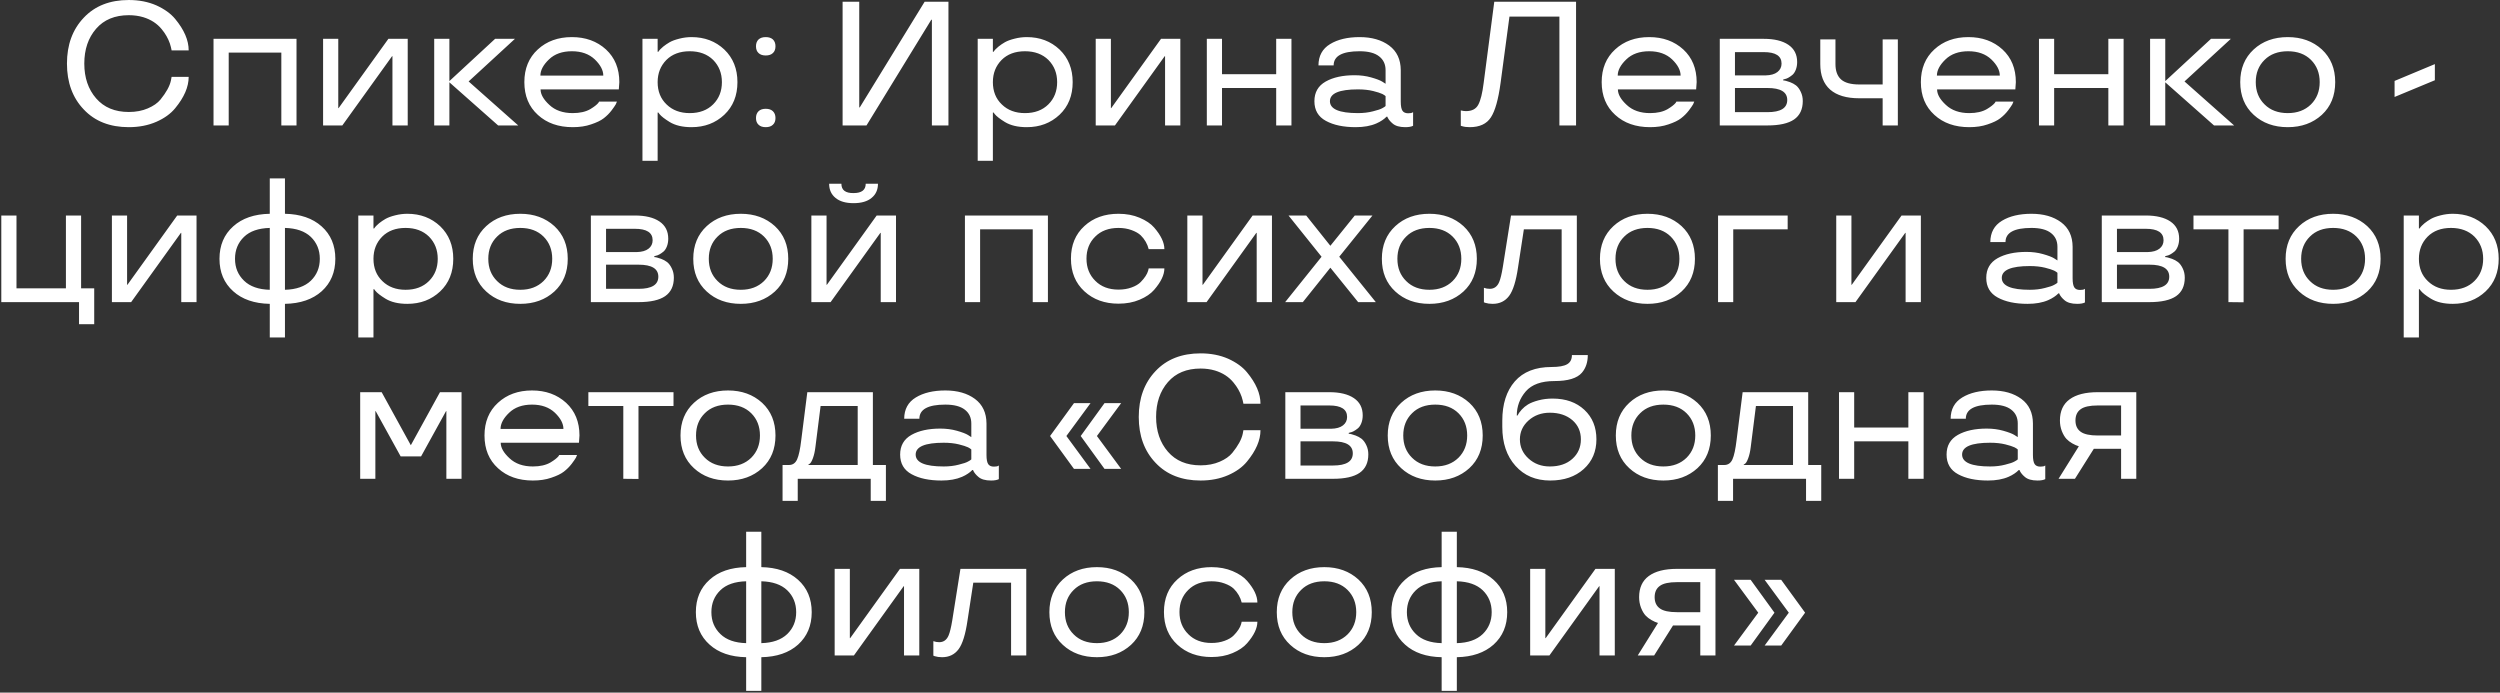 <?xml version="1.0" encoding="UTF-8"?> <svg xmlns="http://www.w3.org/2000/svg" width="1415" height="392" viewBox="0 0 1415 392" fill="none"><rect x="0" y="0" width="1415" height="392" fill="#333333" stroke="none"/><path d="M72.906 63.383C76.943 63.383 80.54 62.699 83.697 61.332C86.822 59.997 89.199 58.337 90.826 56.352C94.081 52.348 96.051 48.767 96.734 45.609L97.125 43.51H106.793C106.793 49.174 104.238 55.098 99.127 61.283C96.555 64.408 93.007 66.963 88.482 68.949C83.86 70.967 78.668 71.977 72.906 71.977C62.197 71.977 53.7 68.64 47.418 61.967C41.07 55.326 37.897 46.667 37.897 35.99C37.897 25.346 41.07 16.687 47.418 10.014C53.7 3.34 62.197 0.004 72.906 0.004C78.668 0.004 83.86 1.013 88.482 3.031C93.072 5.115 96.62 7.67 99.127 10.697C104.238 16.85 106.793 22.79 106.793 28.52H97.125C97.092 28.454 97.06 28.275 97.027 27.982C96.995 27.657 96.897 27.217 96.734 26.664C96.604 26.111 96.409 25.427 96.148 24.613C95.139 21.716 93.593 19.014 91.51 16.508C88.906 13.318 85.422 11.055 81.061 9.721C78.522 8.972 75.803 8.598 72.906 8.598C64.996 8.598 58.828 11.153 54.4 16.264C49.941 21.407 47.711 27.982 47.711 35.99C47.711 43.965 49.941 50.525 54.4 55.668C58.86 60.811 65.029 63.383 72.906 63.383ZM167.828 71H159.234V29.789H129.449V71H120.855V21.977H167.828V71ZM230.768 71H222.125V31.791H221.93L193.756 71H182.867V21.977H191.461V61.185H191.656L219.83 21.977H230.768V71ZM293.316 71H281.939L254.352 46.586V71H245.758V21.977H254.352V45.902L280.23 21.977H291.461L265.24 46.098L293.316 71ZM350.543 46.488L350.25 50.59H305.963C305.963 53.389 307.623 56.319 310.943 59.379C314.231 62.471 318.642 64.018 324.176 64.018C328.245 64.018 331.581 63.253 334.186 61.723C336.334 60.421 337.831 59.249 338.678 58.207L339.068 57.523H349.176C348.98 58.012 348.769 58.516 348.541 59.037C348.118 59.786 347.32 60.941 346.148 62.504C344.879 64.164 343.398 65.645 341.705 66.947C340.077 68.217 337.685 69.372 334.527 70.414C331.533 71.456 328.082 71.977 324.176 71.977C316.07 71.977 309.495 69.665 304.449 65.043C299.339 60.421 296.783 54.236 296.783 46.488C296.783 38.806 299.322 32.637 304.4 27.982C309.446 23.328 315.875 21 323.688 21C331.435 21 337.864 23.328 342.975 27.982C348.02 32.637 350.543 38.806 350.543 46.488ZM336.676 33.647C333.421 30.554 329.091 29.008 323.688 29.008C318.219 29.008 313.889 30.554 310.699 33.647C307.477 36.739 305.865 39.783 305.865 42.777H341.461C341.461 39.783 339.866 36.739 336.676 33.647ZM372.223 91.019H363.629V21.977H372.223V29.301H372.613C373.199 28.389 374.127 27.413 375.396 26.371C376.536 25.46 377.757 24.63 379.059 23.881C380.458 23.1 382.281 22.432 384.527 21.879C386.806 21.293 389.101 21 391.412 21C398.801 21 404.986 23.344 409.967 28.031C414.915 32.784 417.389 38.936 417.389 46.488C417.389 54.105 414.915 60.258 409.967 64.945C404.986 69.633 398.801 71.977 391.412 71.977C386.334 71.977 382.2 71 379.01 69.047C376.21 67.322 374.306 65.841 373.297 64.603L372.613 63.676H372.223V91.019ZM403.668 59.037C406.956 55.749 408.6 51.566 408.6 46.488C408.6 41.475 406.956 37.292 403.668 33.94C400.315 30.652 395.888 29.008 390.387 29.008C384.853 29.008 380.442 30.652 377.154 33.94C373.867 37.292 372.223 41.475 372.223 46.488C372.223 51.697 373.915 55.912 377.301 59.135C380.654 62.39 385.016 64.018 390.387 64.018C395.921 64.018 400.348 62.357 403.668 59.037ZM429.352 70.609C428.375 69.731 427.887 68.461 427.887 66.801C427.887 65.173 428.375 63.887 429.352 62.943C430.296 62.032 431.646 61.576 433.404 61.576C435.162 61.576 436.513 62.032 437.457 62.943C438.434 63.887 438.922 65.173 438.922 66.801C438.922 68.461 438.434 69.731 437.457 70.609C436.513 71.521 435.162 71.977 433.404 71.977C431.646 71.977 430.296 71.521 429.352 70.609ZM429.352 30.033C428.375 29.154 427.887 27.869 427.887 26.176C427.887 24.548 428.375 23.262 429.352 22.318C430.328 21.439 431.679 21 433.404 21C435.13 21 436.48 21.439 437.457 22.318C438.434 23.262 438.922 24.548 438.922 26.176C438.922 27.869 438.434 29.154 437.457 30.033C436.513 30.945 435.162 31.4 433.404 31.4C431.646 31.4 430.296 30.945 429.352 30.033ZM527.447 11.185H527.105L490.436 71H476.91V0.98H486.334V60.795H486.627L523.346 0.98H536.822V71H527.447V11.185ZM561.969 91.019H553.375V21.977H561.969V29.301H562.359C562.945 28.389 563.873 27.413 565.143 26.371C566.282 25.46 567.503 24.63 568.805 23.881C570.204 23.1 572.027 22.432 574.273 21.879C576.552 21.293 578.847 21 581.158 21C588.548 21 594.732 23.344 599.713 28.031C604.661 32.784 607.135 38.936 607.135 46.488C607.135 54.105 604.661 60.258 599.713 64.945C594.732 69.633 588.548 71.977 581.158 71.977C576.08 71.977 571.946 71 568.756 69.047C565.956 67.322 564.052 65.841 563.043 64.603L562.359 63.676H561.969V91.019ZM593.414 59.037C596.702 55.749 598.346 51.566 598.346 46.488C598.346 41.475 596.702 37.292 593.414 33.94C590.061 30.652 585.634 29.008 580.133 29.008C574.599 29.008 570.188 30.652 566.9 33.94C563.613 37.292 561.969 41.475 561.969 46.488C561.969 51.697 563.661 55.912 567.047 59.135C570.4 62.39 574.762 64.018 580.133 64.018C585.667 64.018 590.094 62.357 593.414 59.037ZM668.072 71H659.43V31.791H659.234L631.061 71H620.172V21.977H628.766V61.185H628.961L657.135 21.977H668.072V71ZM730.963 71H722.32V49.809H691.656V71H683.062V21.977H691.656V41.996H722.32V21.977H730.963V71ZM743.951 57.279C743.951 52.266 746.083 48.555 750.348 46.147C754.579 43.77 760.016 42.582 766.656 42.582C770.042 42.582 773.167 42.989 776.031 43.803C779.026 44.649 781.126 45.447 782.33 46.195L784.234 47.416V39.701C784.234 36.381 783.014 33.777 780.572 31.889C778.131 29.968 774.452 29.008 769.537 29.008C759.739 29.008 754.84 31.677 754.84 37.016H746.246C746.279 31.612 748.476 27.592 752.838 24.955C757.167 22.318 762.734 21 769.537 21C776.373 21 781.956 22.595 786.285 25.785C790.615 29.008 792.796 33.647 792.828 39.701V57.523C792.828 59.997 793.154 61.723 793.805 62.699C794.456 63.643 795.53 64.115 797.027 64.115C798.329 64.115 799.192 63.936 799.615 63.578L799.811 63.48V71.195C798.801 71.716 797.337 71.977 795.416 71.977C792.161 71.977 789.752 71.277 788.189 69.877C786.952 68.835 786.041 67.745 785.455 66.606L785.211 66.019H784.82C784.007 66.833 783.176 67.517 782.33 68.07C781.321 68.754 780.214 69.356 779.01 69.877C775.82 71.277 771.93 71.977 767.34 71.977C760.406 71.977 754.775 70.788 750.445 68.412C746.116 66.068 743.951 62.357 743.951 57.279ZM768.609 50.59C758.03 50.59 752.74 52.82 752.74 57.279C752.74 61.772 758.03 64.018 768.609 64.018C771.734 64.018 774.583 63.676 777.154 62.992C779.693 62.374 781.435 61.788 782.379 61.234C783.258 60.779 783.876 60.372 784.234 60.014V54.398C783.876 54.04 783.258 53.633 782.379 53.178C781.272 52.657 779.547 52.103 777.203 51.518C774.697 50.899 771.832 50.59 768.609 50.59ZM827.447 71.391L826.812 71.195V62.504C827.919 62.764 828.896 62.895 829.742 62.895C833.128 62.895 835.455 61.674 836.725 59.232C838.027 56.791 839.036 52.706 839.752 46.977L845.758 0.98H892.047V71H882.623V9.379H854.352L849.322 46.977C848.053 56.319 846.23 62.797 843.854 66.41C841.477 70.121 837.473 71.977 831.842 71.977C830.149 71.977 828.684 71.781 827.447 71.391ZM960.309 46.488L960.016 50.59H915.729C915.729 53.389 917.389 56.319 920.709 59.379C923.997 62.471 928.408 64.018 933.941 64.018C938.01 64.018 941.347 63.253 943.951 61.723C946.1 60.421 947.597 59.249 948.443 58.207L948.834 57.523H958.941C958.746 58.012 958.535 58.516 958.307 59.037C957.883 59.786 957.086 60.941 955.914 62.504C954.645 64.164 953.163 65.645 951.471 66.947C949.843 68.217 947.451 69.372 944.293 70.414C941.298 71.456 937.848 71.977 933.941 71.977C925.836 71.977 919.26 69.665 914.215 65.043C909.104 60.421 906.549 54.236 906.549 46.488C906.549 38.806 909.088 32.637 914.166 27.982C919.212 23.328 925.641 21 933.453 21C941.201 21 947.63 23.328 952.74 27.982C957.786 32.637 960.309 38.806 960.309 46.488ZM946.441 33.647C943.186 30.554 938.857 29.008 933.453 29.008C927.984 29.008 923.655 30.554 920.465 33.647C917.242 36.739 915.631 39.783 915.631 42.777H951.227C951.227 39.783 949.632 36.739 946.441 33.647ZM1017.19 35.111C1017.19 36.706 1016.93 38.171 1016.41 39.506C1015.89 40.808 1015.24 41.785 1014.46 42.435C1012.73 43.835 1011.27 44.617 1010.06 44.779L1009.28 45.023V45.512C1010.03 45.512 1011.32 45.837 1013.14 46.488C1014.38 46.944 1015.52 47.562 1016.56 48.344C1017.63 49.223 1018.53 50.443 1019.24 52.006C1019.99 53.536 1020.37 55.261 1020.37 57.182C1020.37 61.869 1018.72 65.352 1015.44 67.631C1012.15 69.877 1007.13 71 1000.4 71H973.395V21.977H998.297C1004.25 21.977 1008.89 23.1 1012.21 25.346C1015.53 27.592 1017.19 30.847 1017.19 35.111ZM1011.58 56.596C1011.58 52.071 1007.85 49.809 1000.4 49.809H981.988V63.48H1000.4C1007.85 63.48 1011.58 61.185 1011.58 56.596ZM1008.36 35.99C1008.36 31.661 1005 29.496 998.297 29.496H981.988V42.68H999.273C1002.24 42.615 1004.48 41.98 1006.01 40.775C1007.57 39.571 1008.36 37.976 1008.36 35.99ZM1038.87 22.318V36.283C1038.87 40.124 1039.91 43.005 1042 44.926C1044.11 46.846 1047.55 47.807 1052.3 47.807H1065.58V22.318H1074.18V71H1065.58V55.619H1052.3C1045.11 55.619 1039.64 53.992 1035.89 50.736C1032.15 47.449 1030.28 42.631 1030.28 36.283V22.318H1038.87ZM1140.97 46.488L1140.68 50.59H1096.39C1096.39 53.389 1098.05 56.319 1101.37 59.379C1104.66 62.471 1109.07 64.018 1114.61 64.018C1118.67 64.018 1122.01 63.253 1124.62 61.723C1126.76 60.421 1128.26 59.249 1129.11 58.207L1129.5 57.523H1139.61C1139.41 58.012 1139.2 58.516 1138.97 59.037C1138.55 59.786 1137.75 60.941 1136.58 62.504C1135.31 64.164 1133.83 65.645 1132.13 66.947C1130.51 68.217 1128.11 69.372 1124.96 70.414C1121.96 71.456 1118.51 71.977 1114.61 71.977C1106.5 71.977 1099.92 69.665 1094.88 65.043C1089.77 60.421 1087.21 54.236 1087.21 46.488C1087.21 38.806 1089.75 32.637 1094.83 27.982C1099.88 23.328 1106.3 21 1114.12 21C1121.86 21 1128.29 23.328 1133.4 27.982C1138.45 32.637 1140.97 38.806 1140.97 46.488ZM1127.11 33.647C1123.85 30.554 1119.52 29.008 1114.12 29.008C1108.65 29.008 1104.32 30.554 1101.13 33.647C1097.91 36.739 1096.29 39.783 1096.29 42.777H1131.89C1131.89 39.783 1130.3 36.739 1127.11 33.647ZM1201.96 71H1193.32V49.809H1162.65V71H1154.06V21.977H1162.65V41.996H1193.32V21.977H1201.96V71ZM1264.51 71H1253.13L1225.54 46.586V71H1216.95V21.977H1225.54V45.902L1251.42 21.977H1262.65L1236.43 46.098L1264.51 71ZM1275.59 64.994C1270.51 60.339 1267.97 54.171 1267.97 46.488C1267.97 38.839 1270.51 32.67 1275.59 27.982C1280.64 23.328 1287.07 21 1294.88 21C1302.63 21 1309.06 23.328 1314.17 27.982C1319.21 32.67 1321.73 38.839 1321.73 46.488C1321.73 54.171 1319.21 60.339 1314.17 64.994C1309.06 69.649 1302.63 71.977 1294.88 71.977C1287.07 71.977 1280.64 69.649 1275.59 64.994ZM1308.01 59.086C1311.3 55.798 1312.95 51.599 1312.95 46.488C1312.95 41.378 1311.3 37.178 1308.01 33.891C1304.73 30.635 1300.35 29.008 1294.88 29.008C1289.38 29.008 1285 30.635 1281.74 33.891C1278.42 37.146 1276.76 41.345 1276.76 46.488C1276.76 51.632 1278.42 55.831 1281.74 59.086C1285.03 62.374 1289.41 64.018 1294.88 64.018C1300.28 64.018 1304.66 62.374 1308.01 59.086ZM1355.33 45.805L1378.13 36.283V45.414L1355.33 54.887V45.805ZM44.732 183.5V171H0.738V121.977H9.332V163.188H37.31V121.977H45.904V163.188H53.326V183.5H44.732ZM111.236 171H102.594V131.791H102.398L74.225 171H63.336V121.977H71.93V161.186H72.125L100.299 121.977H111.236V171ZM131.988 164.848C126.812 160.225 124.225 154.105 124.225 146.488C124.225 138.871 126.812 132.751 131.988 128.129C137.066 123.539 143.967 121.163 152.691 121V100.98H161.285V121C169.977 121.163 176.894 123.539 182.037 128.129C187.213 132.751 189.801 138.871 189.801 146.488C189.801 154.073 187.229 160.193 182.086 164.848C176.943 169.438 170.009 171.814 161.285 171.977V191.02H152.691V171.977C143.967 171.814 137.066 169.438 131.988 164.848ZM175.934 158.891C179.319 155.603 181.012 151.469 181.012 146.488C181.012 141.508 179.319 137.374 175.934 134.086C172.548 130.863 167.665 129.171 161.285 129.008V164.018C167.633 163.855 172.516 162.146 175.934 158.891ZM138.092 134.086C134.706 137.374 133.014 141.508 133.014 146.488C133.014 151.469 134.723 155.603 138.141 158.891C141.493 162.146 146.344 163.855 152.691 164.018V129.008C146.279 129.171 141.412 130.863 138.092 134.086ZM211.383 191.02H202.789V121.977H211.383V129.301H211.773C212.359 128.389 213.287 127.413 214.557 126.371C215.696 125.46 216.917 124.63 218.219 123.881C219.618 123.1 221.441 122.432 223.688 121.879C225.966 121.293 228.261 121 230.572 121C237.962 121 244.146 123.344 249.127 128.031C254.075 132.784 256.549 138.936 256.549 146.488C256.549 154.105 254.075 160.258 249.127 164.945C244.146 169.633 237.962 171.977 230.572 171.977C225.494 171.977 221.36 171 218.17 169.047C215.37 167.322 213.466 165.84 212.457 164.604L211.773 163.676H211.383V191.02ZM242.828 159.037C246.116 155.749 247.76 151.566 247.76 146.488C247.76 141.475 246.116 137.292 242.828 133.939C239.475 130.652 235.048 129.008 229.547 129.008C224.013 129.008 219.602 130.652 216.314 133.939C213.027 137.292 211.383 141.475 211.383 146.488C211.383 151.697 213.076 155.912 216.461 159.135C219.814 162.39 224.176 164.018 229.547 164.018C235.081 164.018 239.508 162.357 242.828 159.037ZM275.201 164.994C270.123 160.339 267.584 154.171 267.584 146.488C267.584 138.839 270.123 132.67 275.201 127.982C280.247 123.327 286.676 121 294.488 121C302.236 121 308.665 123.327 313.775 127.982C318.821 132.67 321.344 138.839 321.344 146.488C321.344 154.171 318.821 160.339 313.775 164.994C308.665 169.649 302.236 171.977 294.488 171.977C286.676 171.977 280.247 169.649 275.201 164.994ZM307.623 159.086C310.911 155.798 312.555 151.599 312.555 146.488C312.555 141.378 310.911 137.178 307.623 133.891C304.335 130.635 299.957 129.008 294.488 129.008C288.987 129.008 284.609 130.635 281.354 133.891C278.033 137.146 276.373 141.345 276.373 146.488C276.373 151.632 278.033 155.831 281.354 159.086C284.641 162.374 289.02 164.018 294.488 164.018C299.892 164.018 304.27 162.374 307.623 159.086ZM378.229 135.111C378.229 136.706 377.968 138.171 377.447 139.506C376.926 140.808 376.275 141.785 375.494 142.436C373.769 143.835 372.304 144.617 371.1 144.779L370.318 145.023V145.512C371.067 145.512 372.353 145.837 374.176 146.488C375.413 146.944 376.552 147.562 377.594 148.344C378.668 149.223 379.563 150.443 380.279 152.006C381.028 153.536 381.402 155.261 381.402 157.182C381.402 161.869 379.758 165.352 376.471 167.631C373.183 169.877 368.17 171 361.432 171H334.43V121.977H359.332C365.289 121.977 369.928 123.1 373.248 125.346C376.568 127.592 378.229 130.847 378.229 135.111ZM372.613 156.596C372.613 152.071 368.886 149.809 361.432 149.809H343.023V163.48H361.432C368.886 163.48 372.613 161.186 372.613 156.596ZM369.391 135.99C369.391 131.661 366.038 129.496 359.332 129.496H343.023V142.68H360.309C363.271 142.615 365.517 141.98 367.047 140.775C368.609 139.571 369.391 137.976 369.391 135.99ZM400.006 164.994C394.928 160.339 392.389 154.171 392.389 146.488C392.389 138.839 394.928 132.67 400.006 127.982C405.051 123.327 411.48 121 419.293 121C427.04 121 433.469 123.327 438.58 127.982C443.626 132.67 446.148 138.839 446.148 146.488C446.148 154.171 443.626 160.339 438.58 164.994C433.469 169.649 427.04 171.977 419.293 171.977C411.48 171.977 405.051 169.649 400.006 164.994ZM432.428 159.086C435.715 155.798 437.359 151.599 437.359 146.488C437.359 141.378 435.715 137.178 432.428 133.891C429.14 130.635 424.762 129.008 419.293 129.008C413.792 129.008 409.413 130.635 406.158 133.891C402.838 137.146 401.178 141.345 401.178 146.488C401.178 151.632 402.838 155.831 406.158 159.086C409.446 162.374 413.824 164.018 419.293 164.018C424.697 164.018 429.075 162.374 432.428 159.086ZM493.316 112.016C490.94 114.001 487.538 114.994 483.111 114.994C478.684 114.994 475.283 114.001 472.906 112.016C470.497 110.062 469.293 107.393 469.293 104.008H476.227C476.227 107.589 478.521 109.346 483.111 109.281C487.701 109.281 489.996 107.523 489.996 104.008H496.93C496.93 107.393 495.725 110.062 493.316 112.016ZM507.135 171H498.492V131.791H498.297L470.123 171H459.234V121.977H467.828V161.186H468.023L496.197 121.977H507.135V171ZM593.121 171H584.527V129.789H554.742V171H546.148V121.977H593.121V171ZM613.775 164.896C608.697 160.242 606.158 154.073 606.158 146.391C606.158 138.708 608.697 132.556 613.775 127.934C618.788 123.311 625.217 121 633.062 121C637.522 121 641.51 121.749 645.025 123.246C648.639 124.776 651.373 126.615 653.229 128.764C657.102 133.223 659.039 137.309 659.039 141.02H650.152C649.827 139.62 649.273 138.236 648.492 136.869C647.678 135.469 646.734 134.249 645.66 133.207C644.423 132.035 642.682 131.042 640.436 130.229C638.222 129.415 635.764 129.008 633.062 129.008C627.561 129.008 623.183 130.635 619.928 133.891C616.607 137.146 614.947 141.312 614.947 146.391C614.947 151.469 616.607 155.652 619.928 158.939C623.215 162.26 627.594 163.92 633.062 163.92C635.797 163.92 638.271 163.513 640.484 162.699C642.73 161.885 644.456 160.86 645.66 159.623C647.906 157.312 649.306 155.163 649.859 153.178L650.152 151.908H659.039C659.039 155.554 657.102 159.607 653.229 164.066C651.308 166.28 648.574 168.135 645.025 169.633C641.51 171.13 637.522 171.879 633.062 171.879C625.25 171.879 618.821 169.551 613.775 164.896ZM719.928 171H711.285V131.791H711.09L682.916 171H672.027V121.977H680.621V161.186H680.816L708.99 121.977H719.928V171ZM766.803 121.977H776.812L758.014 145.316L778.717 171H768.707L752.984 151.518L737.408 171H727.398L748.004 145.316L729.303 121.977H739.312L752.984 139.115L766.803 121.977ZM789.752 164.994C784.674 160.339 782.135 154.171 782.135 146.488C782.135 138.839 784.674 132.67 789.752 127.982C794.798 123.327 801.227 121 809.039 121C816.786 121 823.215 123.327 828.326 127.982C833.372 132.67 835.895 138.839 835.895 146.488C835.895 154.171 833.372 160.339 828.326 164.994C823.215 169.649 816.786 171.977 809.039 171.977C801.227 171.977 794.798 169.649 789.752 164.994ZM822.174 159.086C825.462 155.798 827.105 151.599 827.105 146.488C827.105 141.378 825.462 137.178 822.174 133.891C818.886 130.635 814.508 129.008 809.039 129.008C803.538 129.008 799.16 130.635 795.904 133.891C792.584 137.146 790.924 141.345 790.924 146.488C790.924 151.632 792.584 155.831 795.904 159.086C799.192 162.374 803.57 164.018 809.039 164.018C814.443 164.018 818.821 162.374 822.174 159.086ZM850.592 151.176L855.23 121.977H892.486V171H883.893V129.789H862.506L859.234 151.176C858.095 159.053 856.402 164.49 854.156 167.484C851.91 170.479 848.801 171.977 844.83 171.977C843.268 171.977 841.868 171.781 840.631 171.391L839.898 171.098V162.895C840.973 163.285 842.079 163.48 843.219 163.48C845.693 163.48 847.467 162.195 848.541 159.623C849.257 157.93 849.941 155.115 850.592 151.176ZM913.189 164.994C908.111 160.339 905.572 154.171 905.572 146.488C905.572 138.839 908.111 132.67 913.189 127.982C918.235 123.327 924.664 121 932.477 121C940.224 121 946.653 123.327 951.764 127.982C956.809 132.67 959.332 138.839 959.332 146.488C959.332 154.171 956.809 160.339 951.764 164.994C946.653 169.649 940.224 171.977 932.477 171.977C924.664 171.977 918.235 169.649 913.189 164.994ZM945.611 159.086C948.899 155.798 950.543 151.599 950.543 146.488C950.543 141.378 948.899 137.178 945.611 133.891C942.324 130.635 937.945 129.008 932.477 129.008C926.975 129.008 922.597 130.635 919.342 133.891C916.021 137.146 914.361 141.345 914.361 146.488C914.361 151.632 916.021 155.831 919.342 159.086C922.63 162.374 927.008 164.018 932.477 164.018C937.88 164.018 942.258 162.374 945.611 159.086ZM972.418 171V121.977H1011.82V129.789H981.012V171H972.418ZM1087.21 171H1078.57V131.791H1078.38L1050.2 171H1039.31V121.977H1047.91V161.186H1048.1L1076.28 121.977H1087.21V171ZM1124.22 157.279C1124.22 152.266 1126.36 148.555 1130.62 146.146C1134.85 143.77 1140.29 142.582 1146.93 142.582C1150.32 142.582 1153.44 142.989 1156.3 143.803C1159.3 144.649 1161.4 145.447 1162.6 146.195L1164.51 147.416V139.701C1164.51 136.381 1163.29 133.777 1160.85 131.889C1158.4 129.968 1154.73 129.008 1149.81 129.008C1140.01 129.008 1135.11 131.677 1135.11 137.016H1126.52C1126.55 131.612 1128.75 127.592 1133.11 124.955C1137.44 122.318 1143.01 121 1149.81 121C1156.65 121 1162.23 122.595 1166.56 125.785C1170.89 129.008 1173.07 133.646 1173.1 139.701V157.523C1173.1 159.997 1173.43 161.723 1174.08 162.699C1174.73 163.643 1175.8 164.115 1177.3 164.115C1178.6 164.115 1179.47 163.936 1179.89 163.578L1180.08 163.48V171.195C1179.07 171.716 1177.61 171.977 1175.69 171.977C1172.43 171.977 1170.03 171.277 1168.46 169.877C1167.23 168.835 1166.31 167.745 1165.73 166.605L1165.48 166.02H1165.09C1164.28 166.833 1163.45 167.517 1162.6 168.07C1161.59 168.754 1160.49 169.356 1159.28 169.877C1156.09 171.277 1152.2 171.977 1147.61 171.977C1140.68 171.977 1135.05 170.788 1130.72 168.412C1126.39 166.068 1124.22 162.357 1124.22 157.279ZM1148.88 150.59C1138.3 150.59 1133.01 152.82 1133.01 157.279C1133.01 161.771 1138.3 164.018 1148.88 164.018C1152.01 164.018 1154.86 163.676 1157.43 162.992C1159.97 162.374 1161.71 161.788 1162.65 161.234C1163.53 160.779 1164.15 160.372 1164.51 160.014V154.398C1164.15 154.04 1163.53 153.633 1162.65 153.178C1161.55 152.657 1159.82 152.104 1157.48 151.518C1154.97 150.899 1152.11 150.59 1148.88 150.59ZM1233.4 135.111C1233.4 136.706 1233.14 138.171 1232.62 139.506C1232.1 140.808 1231.45 141.785 1230.67 142.436C1228.94 143.835 1227.48 144.617 1226.28 144.779L1225.49 145.023V145.512C1226.24 145.512 1227.53 145.837 1229.35 146.488C1230.59 146.944 1231.73 147.562 1232.77 148.344C1233.84 149.223 1234.74 150.443 1235.46 152.006C1236.2 153.536 1236.58 155.261 1236.58 157.182C1236.58 161.869 1234.93 165.352 1231.65 167.631C1228.36 169.877 1223.35 171 1216.61 171H1189.61V121.977H1214.51C1220.46 121.977 1225.1 123.1 1228.42 125.346C1231.74 127.592 1233.4 130.847 1233.4 135.111ZM1227.79 156.596C1227.79 152.071 1224.06 149.809 1216.61 149.809H1198.2V163.48H1216.61C1224.06 163.48 1227.79 161.186 1227.79 156.596ZM1224.57 135.99C1224.57 131.661 1221.21 129.496 1214.51 129.496H1198.2V142.68H1215.48C1218.45 142.615 1220.69 141.98 1222.22 140.775C1223.79 139.571 1224.57 137.976 1224.57 135.99ZM1261.29 129.789H1241.51V121.977H1289.7V129.789H1269.88V171.098L1261.29 171V129.789ZM1301.28 164.994C1296.2 160.339 1293.66 154.171 1293.66 146.488C1293.66 138.839 1296.2 132.67 1301.28 127.982C1306.32 123.327 1312.75 121 1320.56 121C1328.31 121 1334.74 123.327 1339.85 127.982C1344.9 132.67 1347.42 138.839 1347.42 146.488C1347.42 154.171 1344.9 160.339 1339.85 164.994C1334.74 169.649 1328.31 171.977 1320.56 171.977C1312.75 171.977 1306.32 169.649 1301.28 164.994ZM1333.7 159.086C1336.99 155.798 1338.63 151.599 1338.63 146.488C1338.63 141.378 1336.99 137.178 1333.7 133.891C1330.41 130.635 1326.03 129.008 1320.56 129.008C1315.06 129.008 1310.68 130.635 1307.43 133.891C1304.11 137.146 1302.45 141.345 1302.45 146.488C1302.45 151.632 1304.11 155.831 1307.43 159.086C1310.72 162.374 1315.09 164.018 1320.56 164.018C1325.97 164.018 1330.34 162.374 1333.7 159.086ZM1369.1 191.02H1360.5V121.977H1369.1V129.301H1369.49C1370.07 128.389 1371 127.413 1372.27 126.371C1373.41 125.46 1374.63 124.63 1375.93 123.881C1377.33 123.1 1379.16 122.432 1381.4 121.879C1383.68 121.293 1385.98 121 1388.29 121C1395.68 121 1401.86 123.344 1406.84 128.031C1411.79 132.784 1414.26 138.936 1414.26 146.488C1414.26 154.105 1411.79 160.258 1406.84 164.945C1401.86 169.633 1395.68 171.977 1388.29 171.977C1383.21 171.977 1379.07 171 1375.88 169.047C1373.09 167.322 1371.18 165.84 1370.17 164.604L1369.49 163.676H1369.1V191.02ZM1400.54 159.037C1403.83 155.749 1405.47 151.566 1405.47 146.488C1405.47 141.475 1403.83 137.292 1400.54 133.939C1397.19 130.652 1392.76 129.008 1387.26 129.008C1381.73 129.008 1377.32 130.652 1374.03 133.939C1370.74 137.292 1369.1 141.475 1369.1 146.488C1369.1 151.697 1370.79 155.912 1374.18 159.135C1377.53 162.39 1381.89 164.018 1387.26 164.018C1392.8 164.018 1397.22 162.357 1400.54 159.037ZM238.336 258.305H226.764L212.652 232.719H212.457V271H203.863V221.977H216.021L232.525 252.006L249.029 221.977H261.236V271H252.643V232.719H252.447L238.336 258.305ZM327.984 246.488L327.691 250.59H283.404C283.404 253.389 285.064 256.319 288.385 259.379C291.673 262.471 296.083 264.018 301.617 264.018C305.686 264.018 309.023 263.253 311.627 261.723C313.775 260.421 315.273 259.249 316.119 258.207L316.51 257.523H326.617C326.422 258.012 326.21 258.516 325.982 259.037C325.559 259.786 324.762 260.941 323.59 262.504C322.32 264.164 320.839 265.645 319.146 266.947C317.519 268.217 315.126 269.372 311.969 270.414C308.974 271.456 305.523 271.977 301.617 271.977C293.512 271.977 286.936 269.665 281.891 265.043C276.78 260.421 274.225 254.236 274.225 246.488C274.225 238.806 276.764 232.637 281.842 227.982C286.887 223.327 293.316 221 301.129 221C308.876 221 315.305 223.327 320.416 227.982C325.462 232.637 327.984 238.806 327.984 246.488ZM314.117 233.646C310.862 230.554 306.533 229.008 301.129 229.008C295.66 229.008 291.331 230.554 288.141 233.646C284.918 236.739 283.307 239.783 283.307 242.777H318.902C318.902 239.783 317.307 236.739 314.117 233.646ZM352.789 229.789H333.014V221.977H381.207V229.789H361.383V271.098L352.789 271V229.789ZM392.779 264.994C387.701 260.339 385.162 254.171 385.162 246.488C385.162 238.839 387.701 232.67 392.779 227.982C397.825 223.327 404.254 221 412.066 221C419.814 221 426.243 223.327 431.354 227.982C436.399 232.67 438.922 238.839 438.922 246.488C438.922 254.171 436.399 260.339 431.354 264.994C426.243 269.649 419.814 271.977 412.066 271.977C404.254 271.977 397.825 269.649 392.779 264.994ZM425.201 259.086C428.489 255.798 430.133 251.599 430.133 246.488C430.133 241.378 428.489 237.178 425.201 233.891C421.913 230.635 417.535 229.008 412.066 229.008C406.565 229.008 402.187 230.635 398.932 233.891C395.611 237.146 393.951 241.345 393.951 246.488C393.951 251.632 395.611 255.831 398.932 259.086C402.219 262.374 406.598 264.018 412.066 264.018C417.47 264.018 421.848 262.374 425.201 259.086ZM451.52 283.5H442.926V263.188H446.539C448.688 263.188 450.234 262.113 451.178 259.965C452.122 257.882 452.903 254.219 453.521 248.979L456.939 221.977H494.049V263.188H501.422V283.5H492.828V271H451.52V283.5ZM485.455 229.789H464.459L461.529 252.982C461.236 255.456 460.764 257.572 460.113 259.33C459.462 261.088 458.844 262.146 458.258 262.504L457.525 262.992V263.188H485.455V229.789ZM509.479 257.279C509.479 252.266 511.611 248.555 515.875 246.146C520.107 243.77 525.543 242.582 532.184 242.582C535.569 242.582 538.694 242.989 541.559 243.803C544.553 244.649 546.653 245.447 547.857 246.195L549.762 247.416V239.701C549.762 236.381 548.541 233.777 546.1 231.889C543.658 229.968 539.98 229.008 535.064 229.008C525.266 229.008 520.367 231.677 520.367 237.016H511.773C511.806 231.612 514.003 227.592 518.365 224.955C522.695 222.318 528.261 221 535.064 221C541.9 221 547.483 222.595 551.812 225.785C556.142 229.008 558.323 233.646 558.355 239.701V257.523C558.355 259.997 558.681 261.723 559.332 262.699C559.983 263.643 561.057 264.115 562.555 264.115C563.857 264.115 564.719 263.936 565.143 263.578L565.338 263.48V271.195C564.329 271.716 562.864 271.977 560.943 271.977C557.688 271.977 555.279 271.277 553.717 269.877C552.48 268.835 551.568 267.745 550.982 266.605L550.738 266.02H550.348C549.534 266.833 548.704 267.517 547.857 268.07C546.848 268.754 545.742 269.356 544.537 269.877C541.347 271.277 537.457 271.977 532.867 271.977C525.934 271.977 520.302 270.788 515.973 268.412C511.643 266.068 509.479 262.357 509.479 257.279ZM534.137 250.59C523.557 250.59 518.268 252.82 518.268 257.279C518.268 261.771 523.557 264.018 534.137 264.018C537.262 264.018 540.11 263.676 542.682 262.992C545.221 262.374 546.962 261.788 547.906 261.234C548.785 260.779 549.404 260.372 549.762 260.014V254.398C549.404 254.04 548.785 253.633 547.906 253.178C546.799 252.657 545.074 252.104 542.73 251.518C540.224 250.899 537.359 250.59 534.137 250.59ZM617.242 265.385H607.867L594.342 246.781L607.867 228.178H617.242L603.57 246.781L617.242 265.385ZM634.576 265.385H625.152L611.676 246.781L625.152 228.178H634.576L620.855 246.781L634.576 265.385ZM679.547 263.383C683.583 263.383 687.18 262.699 690.338 261.332C693.463 259.997 695.839 258.337 697.467 256.352C700.722 252.348 702.691 248.767 703.375 245.609L703.766 243.51H713.434C713.434 249.174 710.878 255.098 705.768 261.283C703.196 264.408 699.648 266.964 695.123 268.949C690.501 270.967 685.309 271.977 679.547 271.977C668.837 271.977 660.341 268.64 654.059 261.967C647.711 255.326 644.537 246.667 644.537 235.99C644.537 225.346 647.711 216.687 654.059 210.014C660.341 203.34 668.837 200.004 679.547 200.004C685.309 200.004 690.501 201.013 695.123 203.031C699.713 205.115 703.261 207.67 705.768 210.697C710.878 216.85 713.434 222.79 713.434 228.52H703.766C703.733 228.454 703.701 228.275 703.668 227.982C703.635 227.657 703.538 227.217 703.375 226.664C703.245 226.111 703.049 225.427 702.789 224.613C701.78 221.716 700.234 219.014 698.15 216.508C695.546 213.318 692.063 211.055 687.701 209.721C685.162 208.972 682.444 208.598 679.547 208.598C671.637 208.598 665.468 211.153 661.041 216.264C656.581 221.407 654.352 227.982 654.352 235.99C654.352 243.965 656.581 250.525 661.041 255.668C665.501 260.811 671.669 263.383 679.547 263.383ZM771.295 235.111C771.295 236.706 771.035 238.171 770.514 239.506C769.993 240.808 769.342 241.785 768.561 242.436C766.835 243.835 765.37 244.617 764.166 244.779L763.385 245.023V245.512C764.133 245.512 765.419 245.837 767.242 246.488C768.479 246.944 769.618 247.562 770.66 248.344C771.734 249.223 772.63 250.443 773.346 252.006C774.094 253.536 774.469 255.261 774.469 257.182C774.469 261.869 772.825 265.352 769.537 267.631C766.249 269.877 761.236 271 754.498 271H727.496V221.977H752.398C758.355 221.977 762.994 223.1 766.314 225.346C769.635 227.592 771.295 230.847 771.295 235.111ZM765.68 256.596C765.68 252.071 761.952 249.809 754.498 249.809H736.09V263.48H754.498C761.952 263.48 765.68 261.186 765.68 256.596ZM762.457 235.99C762.457 231.661 759.104 229.496 752.398 229.496H736.09V242.68H753.375C756.337 242.615 758.583 241.98 760.113 240.775C761.676 239.571 762.457 237.976 762.457 235.99ZM793.072 264.994C787.994 260.339 785.455 254.171 785.455 246.488C785.455 238.839 787.994 232.67 793.072 227.982C798.118 223.327 804.547 221 812.359 221C820.107 221 826.536 223.327 831.646 227.982C836.692 232.67 839.215 238.839 839.215 246.488C839.215 254.171 836.692 260.339 831.646 264.994C826.536 269.649 820.107 271.977 812.359 271.977C804.547 271.977 798.118 269.649 793.072 264.994ZM825.494 259.086C828.782 255.798 830.426 251.599 830.426 246.488C830.426 241.378 828.782 237.178 825.494 233.891C822.206 230.635 817.828 229.008 812.359 229.008C806.858 229.008 802.48 230.635 799.225 233.891C795.904 237.146 794.244 241.345 794.244 246.488C794.244 251.632 795.904 255.831 799.225 259.086C802.512 262.374 806.891 264.018 812.359 264.018C817.763 264.018 822.141 262.374 825.494 259.086ZM879.791 215.678C872.369 215.678 866.965 217.631 863.58 221.537C860.195 225.476 858.502 230.033 858.502 235.209H858.893C859.348 234.232 860.146 233.109 861.285 231.84C862.327 230.701 863.515 229.724 864.85 228.91C866.38 227.999 868.382 227.217 870.855 226.566C873.329 225.915 875.966 225.59 878.766 225.59C886.22 225.59 892.226 227.722 896.783 231.986C901.308 236.218 903.57 241.785 903.57 248.686C903.57 255.554 901.178 261.153 896.393 265.482C891.575 269.812 885.243 271.977 877.398 271.977C869.26 271.977 862.717 269.21 857.77 263.676C852.789 258.142 850.299 250.785 850.299 241.605V238.09C850.299 228.715 852.659 221.309 857.379 215.873C862.132 210.437 869.065 207.719 878.18 207.719C882.281 207.719 885.227 207.198 887.018 206.156C888.808 205.115 889.703 203.389 889.703 200.98H898.688C898.688 205.017 897.581 208.337 895.367 210.941C892.665 214.099 887.473 215.678 879.791 215.678ZM889.947 259.721C893.17 256.824 894.781 253.145 894.781 248.686C894.781 244.226 893.17 240.596 889.947 237.797C886.66 234.997 882.411 233.598 877.203 233.598C872.451 233.598 868.43 235.062 865.143 237.992C861.887 240.922 860.26 244.486 860.26 248.686C860.26 252.95 861.887 256.563 865.143 259.525C868.398 262.52 872.418 264.018 877.203 264.018C882.509 264.018 886.757 262.585 889.947 259.721ZM922.174 264.994C917.096 260.339 914.557 254.171 914.557 246.488C914.557 238.839 917.096 232.67 922.174 227.982C927.219 223.327 933.648 221 941.461 221C949.208 221 955.637 223.327 960.748 227.982C965.794 232.67 968.316 238.839 968.316 246.488C968.316 254.171 965.794 260.339 960.748 264.994C955.637 269.649 949.208 271.977 941.461 271.977C933.648 271.977 927.219 269.649 922.174 264.994ZM954.596 259.086C957.883 255.798 959.527 251.599 959.527 246.488C959.527 241.378 957.883 237.178 954.596 233.891C951.308 230.635 946.93 229.008 941.461 229.008C935.96 229.008 931.581 230.635 928.326 233.891C925.006 237.146 923.346 241.345 923.346 246.488C923.346 251.632 925.006 255.831 928.326 259.086C931.614 262.374 935.992 264.018 941.461 264.018C946.865 264.018 951.243 262.374 954.596 259.086ZM980.914 283.5H972.32V263.188H975.934C978.082 263.188 979.628 262.113 980.572 259.965C981.516 257.882 982.298 254.219 982.916 248.979L986.334 221.977H1023.44V263.188H1030.82V283.5H1022.22V271H980.914V283.5ZM1014.85 229.789H993.854L990.924 252.982C990.631 255.456 990.159 257.572 989.508 259.33C988.857 261.088 988.238 262.146 987.652 262.504L986.92 262.992V263.188H1014.85V229.789ZM1088.78 271H1080.13V249.809H1049.47V271H1040.88V221.977H1049.47V241.996H1080.13V221.977H1088.78V271ZM1101.76 257.279C1101.76 252.266 1103.9 248.555 1108.16 246.146C1112.39 243.77 1117.83 242.582 1124.47 242.582C1127.85 242.582 1130.98 242.989 1133.84 243.803C1136.84 244.649 1138.94 245.447 1140.14 246.195L1142.05 247.416V239.701C1142.05 236.381 1140.83 233.777 1138.38 231.889C1135.94 229.968 1132.26 229.008 1127.35 229.008C1117.55 229.008 1112.65 231.677 1112.65 237.016H1104.06C1104.09 231.612 1106.29 227.592 1110.65 224.955C1114.98 222.318 1120.55 221 1127.35 221C1134.19 221 1139.77 222.595 1144.1 225.785C1148.43 229.008 1150.61 233.646 1150.64 239.701V257.523C1150.64 259.997 1150.97 261.723 1151.62 262.699C1152.27 263.643 1153.34 264.115 1154.84 264.115C1156.14 264.115 1157 263.936 1157.43 263.578L1157.62 263.48V271.195C1156.61 271.716 1155.15 271.977 1153.23 271.977C1149.97 271.977 1147.56 271.277 1146 269.877C1144.76 268.835 1143.85 267.745 1143.27 266.605L1143.02 266.02H1142.63C1141.82 266.833 1140.99 267.517 1140.14 268.07C1139.13 268.754 1138.03 269.356 1136.82 269.877C1133.63 271.277 1129.74 271.977 1125.15 271.977C1118.22 271.977 1112.59 270.788 1108.26 268.412C1103.93 266.068 1101.76 262.357 1101.76 257.279ZM1126.42 250.59C1115.84 250.59 1110.55 252.82 1110.55 257.279C1110.55 261.771 1115.84 264.018 1126.42 264.018C1129.55 264.018 1132.4 263.676 1134.97 262.992C1137.51 262.374 1139.25 261.788 1140.19 261.234C1141.07 260.779 1141.69 260.372 1142.05 260.014V254.398C1141.69 254.04 1141.07 253.633 1140.19 253.178C1139.08 252.657 1137.36 252.104 1135.02 251.518C1132.51 250.899 1129.64 250.59 1126.42 250.59ZM1174.42 271H1165.14L1176.62 252.592C1175.54 252.299 1174.29 251.745 1172.86 250.932C1171.65 250.248 1170.58 249.418 1169.63 248.441C1168.63 247.367 1167.75 245.886 1167 243.998C1166.28 242.11 1165.92 240.108 1165.92 237.992C1165.92 232.686 1167.75 228.699 1171.39 226.029C1175.07 223.327 1180.38 221.977 1187.31 221.977H1209.14V271H1200.54V254.008H1185.11L1174.42 271ZM1177.69 231.596C1175.71 232.995 1174.71 235.128 1174.71 237.992C1174.71 240.857 1175.71 242.989 1177.69 244.389C1179.61 245.788 1182.82 246.488 1187.31 246.488H1200.54V229.496H1187.31C1182.82 229.496 1179.61 230.196 1177.69 231.596ZM401.617 364.848C396.441 360.225 393.854 354.105 393.854 346.488C393.854 338.871 396.441 332.751 401.617 328.129C406.695 323.539 413.596 321.163 422.32 321V300.98H430.914V321C439.605 321.163 446.523 323.539 451.666 328.129C456.842 332.751 459.43 338.871 459.43 346.488C459.43 354.073 456.858 360.193 451.715 364.848C446.572 369.438 439.638 371.814 430.914 371.977V391.02H422.32V371.977C413.596 371.814 406.695 369.438 401.617 364.848ZM445.562 358.891C448.948 355.603 450.641 351.469 450.641 346.488C450.641 341.508 448.948 337.374 445.562 334.086C442.177 330.863 437.294 329.171 430.914 329.008V364.018C437.262 363.855 442.145 362.146 445.562 358.891ZM407.721 334.086C404.335 337.374 402.643 341.508 402.643 346.488C402.643 351.469 404.352 355.603 407.77 358.891C411.122 362.146 415.973 363.855 422.32 364.018V329.008C415.908 329.171 411.041 330.863 407.721 334.086ZM520.318 371H511.676V331.791H511.48L483.307 371H472.418V321.977H481.012V361.186H481.207L509.381 321.977H520.318V371ZM538.971 351.176L543.609 321.977H580.865V371H572.271V329.789H550.885L547.613 351.176C546.474 359.053 544.781 364.49 542.535 367.484C540.289 370.479 537.18 371.977 533.209 371.977C531.646 371.977 530.247 371.781 529.01 371.391L528.277 371.098V362.895C529.352 363.285 530.458 363.48 531.598 363.48C534.072 363.48 535.846 362.195 536.92 359.623C537.636 357.93 538.32 355.115 538.971 351.176ZM601.568 364.994C596.49 360.339 593.951 354.171 593.951 346.488C593.951 338.839 596.49 332.67 601.568 327.982C606.614 323.327 613.043 321 620.855 321C628.603 321 635.032 323.327 640.143 327.982C645.188 332.67 647.711 338.839 647.711 346.488C647.711 354.171 645.188 360.339 640.143 364.994C635.032 369.649 628.603 371.977 620.855 371.977C613.043 371.977 606.614 369.649 601.568 364.994ZM633.99 359.086C637.278 355.798 638.922 351.599 638.922 346.488C638.922 341.378 637.278 337.178 633.99 333.891C630.702 330.635 626.324 329.008 620.855 329.008C615.354 329.008 610.976 330.635 607.721 333.891C604.4 337.146 602.74 341.345 602.74 346.488C602.74 351.632 604.4 355.831 607.721 359.086C611.008 362.374 615.387 364.018 620.855 364.018C626.259 364.018 630.637 362.374 633.99 359.086ZM666.412 364.896C661.334 360.242 658.795 354.073 658.795 346.391C658.795 338.708 661.334 332.556 666.412 327.934C671.425 323.311 677.854 321 685.699 321C690.159 321 694.146 321.749 697.662 323.246C701.275 324.776 704.01 326.615 705.865 328.764C709.739 333.223 711.676 337.309 711.676 341.02H702.789C702.464 339.62 701.91 338.236 701.129 336.869C700.315 335.469 699.371 334.249 698.297 333.207C697.06 332.035 695.318 331.042 693.072 330.229C690.859 329.415 688.401 329.008 685.699 329.008C680.198 329.008 675.82 330.635 672.564 333.891C669.244 337.146 667.584 341.312 667.584 346.391C667.584 351.469 669.244 355.652 672.564 358.939C675.852 362.26 680.23 363.92 685.699 363.92C688.434 363.92 690.908 363.513 693.121 362.699C695.367 361.885 697.092 360.86 698.297 359.623C700.543 357.312 701.943 355.163 702.496 353.178L702.789 351.908H711.676C711.676 355.554 709.739 359.607 705.865 364.066C703.945 366.28 701.21 368.135 697.662 369.633C694.146 371.13 690.159 371.879 685.699 371.879C677.887 371.879 671.458 369.551 666.412 364.896ZM730.279 364.994C725.201 360.339 722.662 354.171 722.662 346.488C722.662 338.839 725.201 332.67 730.279 327.982C735.325 323.327 741.754 321 749.566 321C757.314 321 763.743 323.327 768.854 327.982C773.899 332.67 776.422 338.839 776.422 346.488C776.422 354.171 773.899 360.339 768.854 364.994C763.743 369.649 757.314 371.977 749.566 371.977C741.754 371.977 735.325 369.649 730.279 364.994ZM762.701 359.086C765.989 355.798 767.633 351.599 767.633 346.488C767.633 341.378 765.989 337.178 762.701 333.891C759.413 330.635 755.035 329.008 749.566 329.008C744.065 329.008 739.687 330.635 736.432 333.891C733.111 337.146 731.451 341.345 731.451 346.488C731.451 351.632 733.111 355.831 736.432 359.086C739.719 362.374 744.098 364.018 749.566 364.018C754.97 364.018 759.348 362.374 762.701 359.086ZM795.27 364.848C790.094 360.225 787.506 354.105 787.506 346.488C787.506 338.871 790.094 332.751 795.27 328.129C800.348 323.539 807.249 321.163 815.973 321V300.98H824.566V321C833.258 321.163 840.175 323.539 845.318 328.129C850.494 332.751 853.082 338.871 853.082 346.488C853.082 354.073 850.51 360.193 845.367 364.848C840.224 369.438 833.29 371.814 824.566 371.977V391.02H815.973V371.977C807.249 371.814 800.348 369.438 795.27 364.848ZM839.215 358.891C842.6 355.603 844.293 351.469 844.293 346.488C844.293 341.508 842.6 337.374 839.215 334.086C835.829 330.863 830.947 329.171 824.566 329.008V364.018C830.914 363.855 835.797 362.146 839.215 358.891ZM801.373 334.086C797.988 337.374 796.295 341.508 796.295 346.488C796.295 351.469 798.004 355.603 801.422 358.891C804.775 362.146 809.625 363.855 815.973 364.018V329.008C809.56 329.171 804.693 330.863 801.373 334.086ZM913.971 371H905.328V331.791H905.133L876.959 371H866.07V321.977H874.664V361.186H874.859L903.033 321.977H913.971V371ZM936.236 371H926.959L938.434 352.592C937.359 352.299 936.106 351.745 934.674 350.932C933.469 350.248 932.395 349.418 931.451 348.441C930.442 347.367 929.563 345.886 928.814 343.998C928.098 342.11 927.74 340.108 927.74 337.992C927.74 332.686 929.563 328.699 933.209 326.029C936.887 323.327 942.193 321.977 949.127 321.977H970.953V371H962.359V354.008H946.93L936.236 371ZM939.508 331.596C937.522 332.995 936.529 335.128 936.529 337.992C936.529 340.857 937.522 342.989 939.508 344.389C941.428 345.788 944.635 346.488 949.127 346.488H962.359V329.496H949.127C944.635 329.496 941.428 330.196 939.508 331.596ZM1008.16 328.178L1021.69 346.781L1008.16 365.385H998.785L1012.46 346.781L998.785 328.178H1008.16ZM990.875 328.178L1004.35 346.781L990.875 365.385H981.451L995.172 346.781L981.451 328.178H990.875Z" fill="white"></path></svg> 